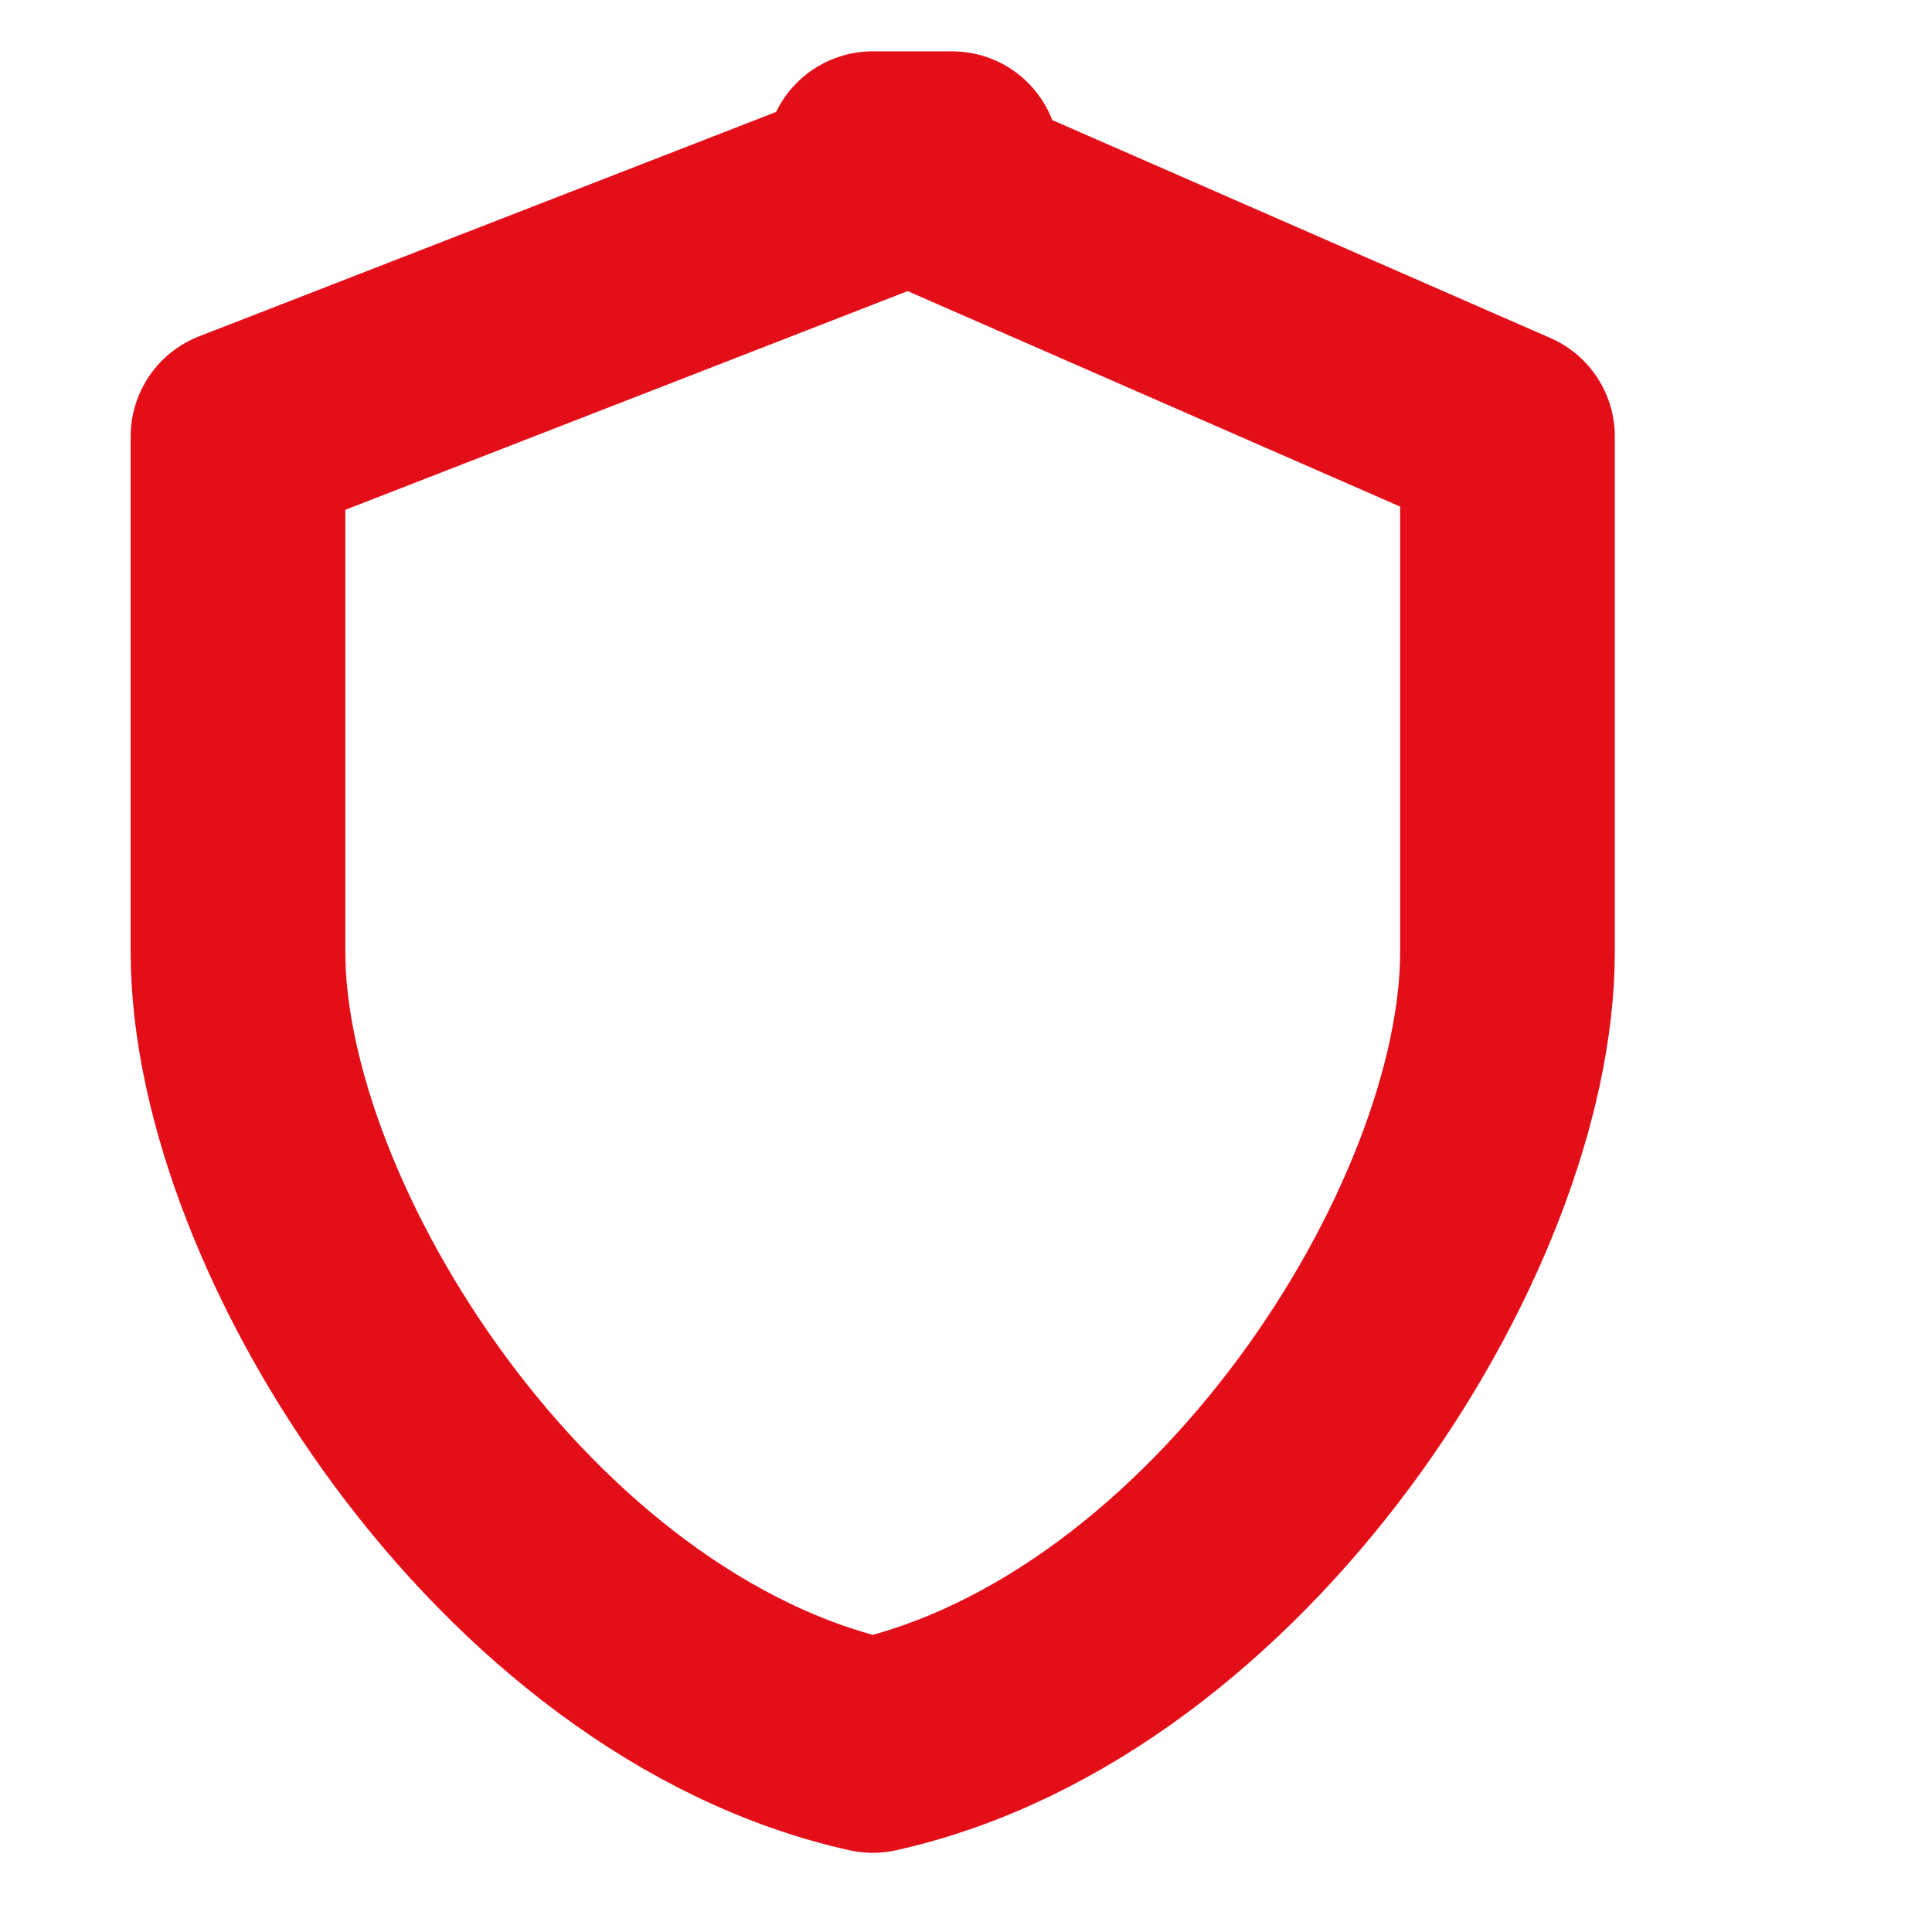 <svg width="54" height="54" viewBox="0 0 54 54" fill="none" xmlns="http://www.w3.org/2000/svg">
<path d="M26.611 4.435L6.652 12.197V26.611C6.652 34.373 14.414 46.57 24.393 48.787C34.373 46.57 42.134 34.373 42.134 26.611V12.197L24.393 4.435H26.611Z" stroke="#E40E18" stroke-width="6" stroke-linecap="round" stroke-linejoin="round"/>
</svg>
